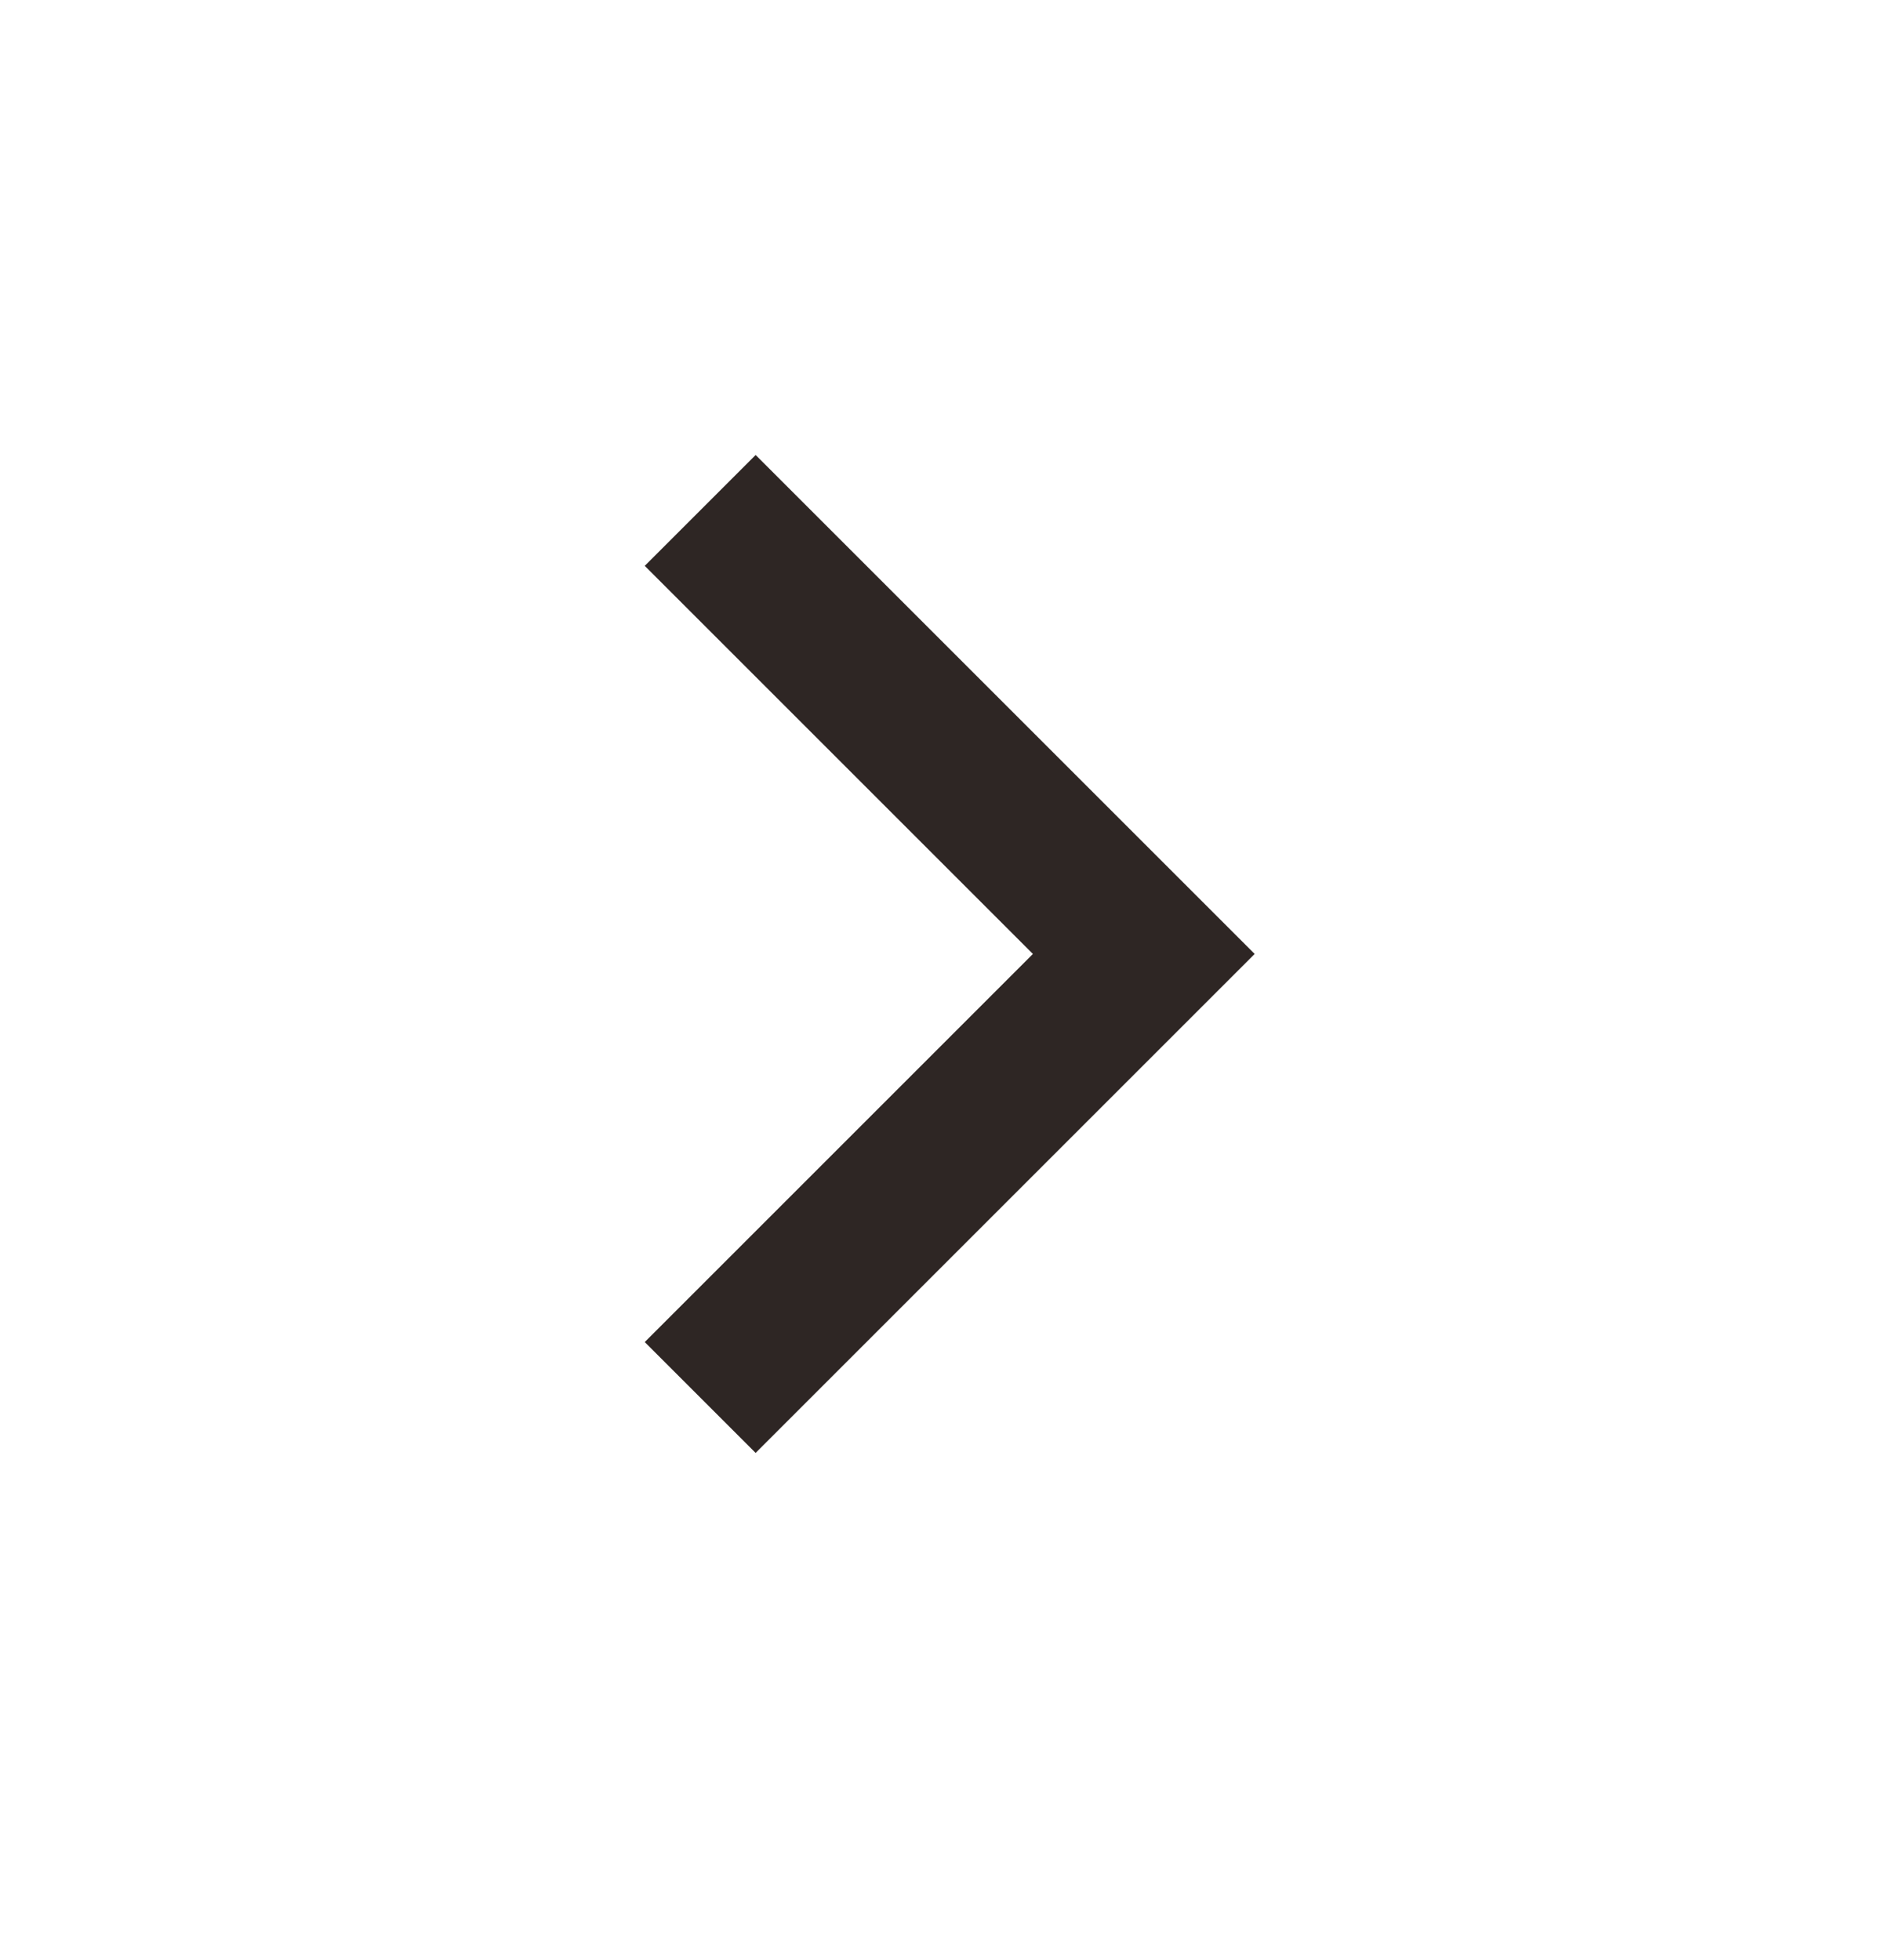 <svg width="24" height="25" viewBox="0 0 24 25" fill="none" xmlns="http://www.w3.org/2000/svg">
<path d="M13.172 12.167L8.222 7.217L9.636 5.803L16 12.167L9.636 18.531L8.222 17.117L13.172 12.167Z" fill="#2E2624"/>
</svg>

